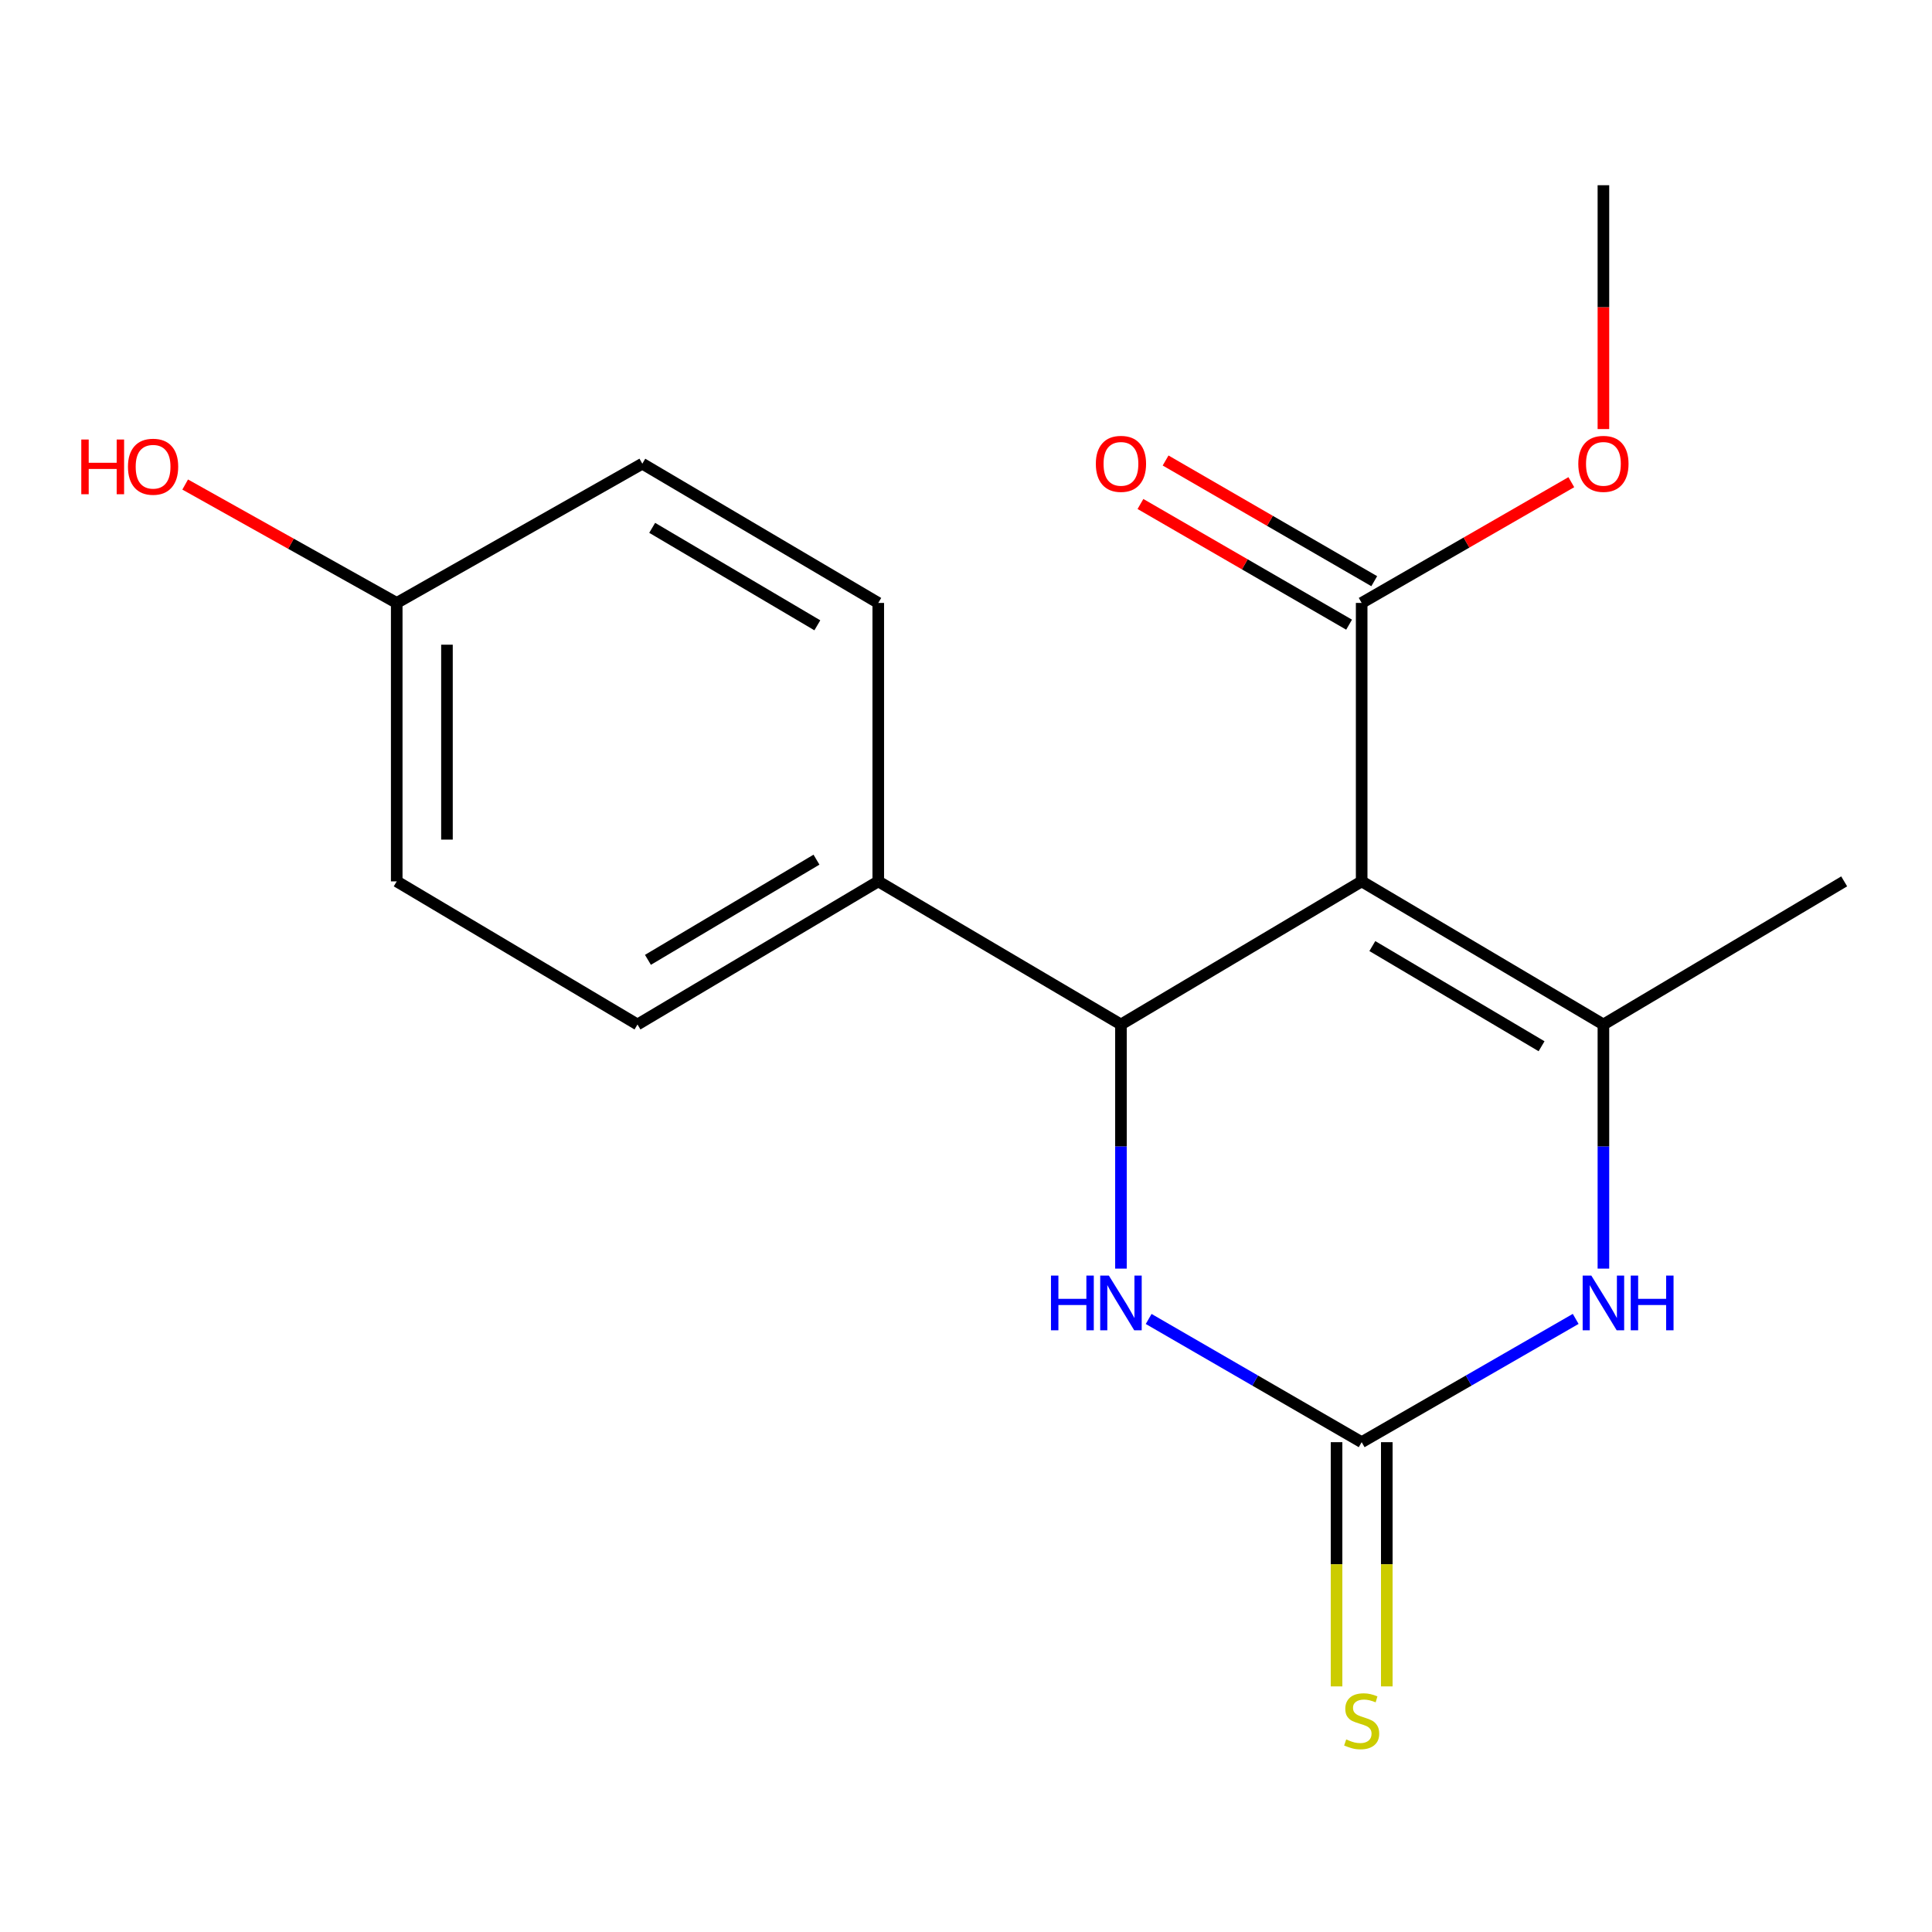 <?xml version='1.0' encoding='iso-8859-1'?>
<svg version='1.1' baseProfile='full'
              xmlns='http://www.w3.org/2000/svg'
                      xmlns:rdkit='http://www.rdkit.org/xml'
                      xmlns:xlink='http://www.w3.org/1999/xlink'
                  xml:space='preserve'
width='1000px' height='1000px' viewBox='0 0 1000 1000'>
<!-- END OF HEADER -->
<rect style='opacity:1.0;fill:#FFFFFF;stroke:none' width='1000' height='1000' x='0' y='0'> </rect>
<path class='bond-0' d='M 704.797,456.198 L 829.924,530.275' style='fill:none;fill-rule:evenodd;stroke:#000000;stroke-width:6px;stroke-linecap:butt;stroke-linejoin:miter;stroke-opacity:1' />
<path class='bond-0' d='M 710.32,489.685 L 797.909,541.538' style='fill:none;fill-rule:evenodd;stroke:#000000;stroke-width:6px;stroke-linecap:butt;stroke-linejoin:miter;stroke-opacity:1' />
<path class='bond-1' d='M 704.797,456.198 L 580.205,530.275' style='fill:none;fill-rule:evenodd;stroke:#000000;stroke-width:6px;stroke-linecap:butt;stroke-linejoin:miter;stroke-opacity:1' />
<path class='bond-5' d='M 704.797,456.198 L 704.797,312.076' style='fill:none;fill-rule:evenodd;stroke:#000000;stroke-width:6px;stroke-linecap:butt;stroke-linejoin:miter;stroke-opacity:1' />
<path class='bond-3' d='M 829.924,530.275 L 829.924,593.455' style='fill:none;fill-rule:evenodd;stroke:#000000;stroke-width:6px;stroke-linecap:butt;stroke-linejoin:miter;stroke-opacity:1' />
<path class='bond-3' d='M 829.924,593.455 L 829.924,656.635' style='fill:none;fill-rule:evenodd;stroke:#0000FF;stroke-width:6px;stroke-linecap:butt;stroke-linejoin:miter;stroke-opacity:1' />
<path class='bond-12' d='M 829.924,530.275 L 954.545,456.198' style='fill:none;fill-rule:evenodd;stroke:#000000;stroke-width:6px;stroke-linecap:butt;stroke-linejoin:miter;stroke-opacity:1' />
<path class='bond-4' d='M 580.205,530.275 L 580.205,593.455' style='fill:none;fill-rule:evenodd;stroke:#000000;stroke-width:6px;stroke-linecap:butt;stroke-linejoin:miter;stroke-opacity:1' />
<path class='bond-4' d='M 580.205,593.455 L 580.205,656.635' style='fill:none;fill-rule:evenodd;stroke:#0000FF;stroke-width:6px;stroke-linecap:butt;stroke-linejoin:miter;stroke-opacity:1' />
<path class='bond-6' d='M 580.205,530.275 L 454.587,456.198' style='fill:none;fill-rule:evenodd;stroke:#000000;stroke-width:6px;stroke-linecap:butt;stroke-linejoin:miter;stroke-opacity:1' />
<path class='bond-2' d='M 704.797,746.466 L 649.67,714.579' style='fill:none;fill-rule:evenodd;stroke:#000000;stroke-width:6px;stroke-linecap:butt;stroke-linejoin:miter;stroke-opacity:1' />
<path class='bond-2' d='M 649.67,714.579 L 594.543,682.692' style='fill:none;fill-rule:evenodd;stroke:#0000FF;stroke-width:6px;stroke-linecap:butt;stroke-linejoin:miter;stroke-opacity:1' />
<path class='bond-7' d='M 691.796,746.466 L 691.796,809.673' style='fill:none;fill-rule:evenodd;stroke:#000000;stroke-width:6px;stroke-linecap:butt;stroke-linejoin:miter;stroke-opacity:1' />
<path class='bond-7' d='M 691.796,809.673 L 691.796,872.88' style='fill:none;fill-rule:evenodd;stroke:#CCCC00;stroke-width:6px;stroke-linecap:butt;stroke-linejoin:miter;stroke-opacity:1' />
<path class='bond-7' d='M 717.798,746.466 L 717.798,809.673' style='fill:none;fill-rule:evenodd;stroke:#000000;stroke-width:6px;stroke-linecap:butt;stroke-linejoin:miter;stroke-opacity:1' />
<path class='bond-7' d='M 717.798,809.673 L 717.798,872.88' style='fill:none;fill-rule:evenodd;stroke:#CCCC00;stroke-width:6px;stroke-linecap:butt;stroke-linejoin:miter;stroke-opacity:1' />
<path class='bond-18' d='M 704.797,746.466 L 760.186,714.565' style='fill:none;fill-rule:evenodd;stroke:#000000;stroke-width:6px;stroke-linecap:butt;stroke-linejoin:miter;stroke-opacity:1' />
<path class='bond-18' d='M 760.186,714.565 L 815.574,682.663' style='fill:none;fill-rule:evenodd;stroke:#0000FF;stroke-width:6px;stroke-linecap:butt;stroke-linejoin:miter;stroke-opacity:1' />
<path class='bond-8' d='M 711.307,300.822 L 657.31,269.588' style='fill:none;fill-rule:evenodd;stroke:#000000;stroke-width:6px;stroke-linecap:butt;stroke-linejoin:miter;stroke-opacity:1' />
<path class='bond-8' d='M 657.31,269.588 L 603.313,238.354' style='fill:none;fill-rule:evenodd;stroke:#FF0000;stroke-width:6px;stroke-linecap:butt;stroke-linejoin:miter;stroke-opacity:1' />
<path class='bond-8' d='M 698.288,323.33 L 644.29,292.096' style='fill:none;fill-rule:evenodd;stroke:#000000;stroke-width:6px;stroke-linecap:butt;stroke-linejoin:miter;stroke-opacity:1' />
<path class='bond-8' d='M 644.29,292.096 L 590.293,260.862' style='fill:none;fill-rule:evenodd;stroke:#FF0000;stroke-width:6px;stroke-linecap:butt;stroke-linejoin:miter;stroke-opacity:1' />
<path class='bond-11' d='M 704.797,312.076 L 759.056,280.825' style='fill:none;fill-rule:evenodd;stroke:#000000;stroke-width:6px;stroke-linecap:butt;stroke-linejoin:miter;stroke-opacity:1' />
<path class='bond-11' d='M 759.056,280.825 L 813.314,249.574' style='fill:none;fill-rule:evenodd;stroke:#FF0000;stroke-width:6px;stroke-linecap:butt;stroke-linejoin:miter;stroke-opacity:1' />
<path class='bond-9' d='M 454.587,456.198 L 329.965,530.275' style='fill:none;fill-rule:evenodd;stroke:#000000;stroke-width:6px;stroke-linecap:butt;stroke-linejoin:miter;stroke-opacity:1' />
<path class='bond-9' d='M 422.607,444.959 L 335.373,496.812' style='fill:none;fill-rule:evenodd;stroke:#000000;stroke-width:6px;stroke-linecap:butt;stroke-linejoin:miter;stroke-opacity:1' />
<path class='bond-10' d='M 454.587,456.198 L 454.587,312.076' style='fill:none;fill-rule:evenodd;stroke:#000000;stroke-width:6px;stroke-linecap:butt;stroke-linejoin:miter;stroke-opacity:1' />
<path class='bond-14' d='M 329.965,530.275 L 205.344,456.198' style='fill:none;fill-rule:evenodd;stroke:#000000;stroke-width:6px;stroke-linecap:butt;stroke-linejoin:miter;stroke-opacity:1' />
<path class='bond-15' d='M 454.587,312.076 L 332.464,240.007' style='fill:none;fill-rule:evenodd;stroke:#000000;stroke-width:6px;stroke-linecap:butt;stroke-linejoin:miter;stroke-opacity:1' />
<path class='bond-15' d='M 423.053,323.659 L 337.568,273.211' style='fill:none;fill-rule:evenodd;stroke:#000000;stroke-width:6px;stroke-linecap:butt;stroke-linejoin:miter;stroke-opacity:1' />
<path class='bond-17' d='M 829.924,222.084 L 829.924,158.977' style='fill:none;fill-rule:evenodd;stroke:#FF0000;stroke-width:6px;stroke-linecap:butt;stroke-linejoin:miter;stroke-opacity:1' />
<path class='bond-17' d='M 829.924,158.977 L 829.924,95.87' style='fill:none;fill-rule:evenodd;stroke:#000000;stroke-width:6px;stroke-linecap:butt;stroke-linejoin:miter;stroke-opacity:1' />
<path class='bond-13' d='M 205.344,312.076 L 332.464,240.007' style='fill:none;fill-rule:evenodd;stroke:#000000;stroke-width:6px;stroke-linecap:butt;stroke-linejoin:miter;stroke-opacity:1' />
<path class='bond-16' d='M 205.344,312.076 L 150.596,281.434' style='fill:none;fill-rule:evenodd;stroke:#000000;stroke-width:6px;stroke-linecap:butt;stroke-linejoin:miter;stroke-opacity:1' />
<path class='bond-16' d='M 150.596,281.434 L 95.848,250.793' style='fill:none;fill-rule:evenodd;stroke:#FF0000;stroke-width:6px;stroke-linecap:butt;stroke-linejoin:miter;stroke-opacity:1' />
<path class='bond-19' d='M 205.344,312.076 L 205.344,456.198' style='fill:none;fill-rule:evenodd;stroke:#000000;stroke-width:6px;stroke-linecap:butt;stroke-linejoin:miter;stroke-opacity:1' />
<path class='bond-19' d='M 231.346,333.694 L 231.346,434.58' style='fill:none;fill-rule:evenodd;stroke:#000000;stroke-width:6px;stroke-linecap:butt;stroke-linejoin:miter;stroke-opacity:1' />
<path  class='atom-4' d='M 823.664 660.238
L 832.944 675.238
Q 833.864 676.718, 835.344 679.398
Q 836.824 682.078, 836.904 682.238
L 836.904 660.238
L 840.664 660.238
L 840.664 688.558
L 836.784 688.558
L 826.824 672.158
Q 825.664 670.238, 824.424 668.038
Q 823.224 665.838, 822.864 665.158
L 822.864 688.558
L 819.184 688.558
L 819.184 660.238
L 823.664 660.238
' fill='#0000FF'/>
<path  class='atom-4' d='M 844.064 660.238
L 847.904 660.238
L 847.904 672.278
L 862.384 672.278
L 862.384 660.238
L 866.224 660.238
L 866.224 688.558
L 862.384 688.558
L 862.384 675.478
L 847.904 675.478
L 847.904 688.558
L 844.064 688.558
L 844.064 660.238
' fill='#0000FF'/>
<path  class='atom-5' d='M 543.985 660.238
L 547.825 660.238
L 547.825 672.278
L 562.305 672.278
L 562.305 660.238
L 566.145 660.238
L 566.145 688.558
L 562.305 688.558
L 562.305 675.478
L 547.825 675.478
L 547.825 688.558
L 543.985 688.558
L 543.985 660.238
' fill='#0000FF'/>
<path  class='atom-5' d='M 573.945 660.238
L 583.225 675.238
Q 584.145 676.718, 585.625 679.398
Q 587.105 682.078, 587.185 682.238
L 587.185 660.238
L 590.945 660.238
L 590.945 688.558
L 587.065 688.558
L 577.105 672.158
Q 575.945 670.238, 574.705 668.038
Q 573.505 665.838, 573.145 665.158
L 573.145 688.558
L 569.465 688.558
L 569.465 660.238
L 573.945 660.238
' fill='#0000FF'/>
<path  class='atom-8' d='M 696.797 900.324
Q 697.117 900.444, 698.437 901.004
Q 699.757 901.564, 701.197 901.924
Q 702.677 902.244, 704.117 902.244
Q 706.797 902.244, 708.357 900.964
Q 709.917 899.644, 709.917 897.364
Q 709.917 895.804, 709.117 894.844
Q 708.357 893.884, 707.157 893.364
Q 705.957 892.844, 703.957 892.244
Q 701.437 891.484, 699.917 890.764
Q 698.437 890.044, 697.357 888.524
Q 696.317 887.004, 696.317 884.444
Q 696.317 880.884, 698.717 878.684
Q 701.157 876.484, 705.957 876.484
Q 709.237 876.484, 712.957 878.044
L 712.037 881.124
Q 708.637 879.724, 706.077 879.724
Q 703.317 879.724, 701.797 880.884
Q 700.277 882.004, 700.317 883.964
Q 700.317 885.484, 701.077 886.404
Q 701.877 887.324, 702.997 887.844
Q 704.157 888.364, 706.077 888.964
Q 708.637 889.764, 710.157 890.564
Q 711.677 891.364, 712.757 893.004
Q 713.877 894.604, 713.877 897.364
Q 713.877 901.284, 711.237 903.404
Q 708.637 905.484, 704.277 905.484
Q 701.757 905.484, 699.837 904.924
Q 697.957 904.404, 695.717 903.484
L 696.797 900.324
' fill='#CCCC00'/>
<path  class='atom-9' d='M 567.205 240.087
Q 567.205 233.287, 570.565 229.487
Q 573.925 225.687, 580.205 225.687
Q 586.485 225.687, 589.845 229.487
Q 593.205 233.287, 593.205 240.087
Q 593.205 246.967, 589.805 250.887
Q 586.405 254.767, 580.205 254.767
Q 573.965 254.767, 570.565 250.887
Q 567.205 247.007, 567.205 240.087
M 580.205 251.567
Q 584.525 251.567, 586.845 248.687
Q 589.205 245.767, 589.205 240.087
Q 589.205 234.527, 586.845 231.727
Q 584.525 228.887, 580.205 228.887
Q 575.885 228.887, 573.525 231.687
Q 571.205 234.487, 571.205 240.087
Q 571.205 245.807, 573.525 248.687
Q 575.885 251.567, 580.205 251.567
' fill='#FF0000'/>
<path  class='atom-12' d='M 816.924 240.087
Q 816.924 233.287, 820.284 229.487
Q 823.644 225.687, 829.924 225.687
Q 836.204 225.687, 839.564 229.487
Q 842.924 233.287, 842.924 240.087
Q 842.924 246.967, 839.524 250.887
Q 836.124 254.767, 829.924 254.767
Q 823.684 254.767, 820.284 250.887
Q 816.924 247.007, 816.924 240.087
M 829.924 251.567
Q 834.244 251.567, 836.564 248.687
Q 838.924 245.767, 838.924 240.087
Q 838.924 234.527, 836.564 231.727
Q 834.244 228.887, 829.924 228.887
Q 825.604 228.887, 823.244 231.687
Q 820.924 234.487, 820.924 240.087
Q 820.924 245.807, 823.244 248.687
Q 825.604 251.567, 829.924 251.567
' fill='#FF0000'/>
<path  class='atom-17' d='M 42.075 227.495
L 45.915 227.495
L 45.915 239.535
L 60.395 239.535
L 60.395 227.495
L 64.235 227.495
L 64.235 255.815
L 60.395 255.815
L 60.395 242.735
L 45.915 242.735
L 45.915 255.815
L 42.075 255.815
L 42.075 227.495
' fill='#FF0000'/>
<path  class='atom-17' d='M 66.235 241.575
Q 66.235 234.775, 69.595 230.975
Q 72.955 227.175, 79.235 227.175
Q 85.515 227.175, 88.875 230.975
Q 92.235 234.775, 92.235 241.575
Q 92.235 248.455, 88.835 252.375
Q 85.435 256.255, 79.235 256.255
Q 72.995 256.255, 69.595 252.375
Q 66.235 248.495, 66.235 241.575
M 79.235 253.055
Q 83.555 253.055, 85.875 250.175
Q 88.235 247.255, 88.235 241.575
Q 88.235 236.015, 85.875 233.215
Q 83.555 230.375, 79.235 230.375
Q 74.915 230.375, 72.555 233.175
Q 70.235 235.975, 70.235 241.575
Q 70.235 247.295, 72.555 250.175
Q 74.915 253.055, 79.235 253.055
' fill='#FF0000'/>
</svg>
